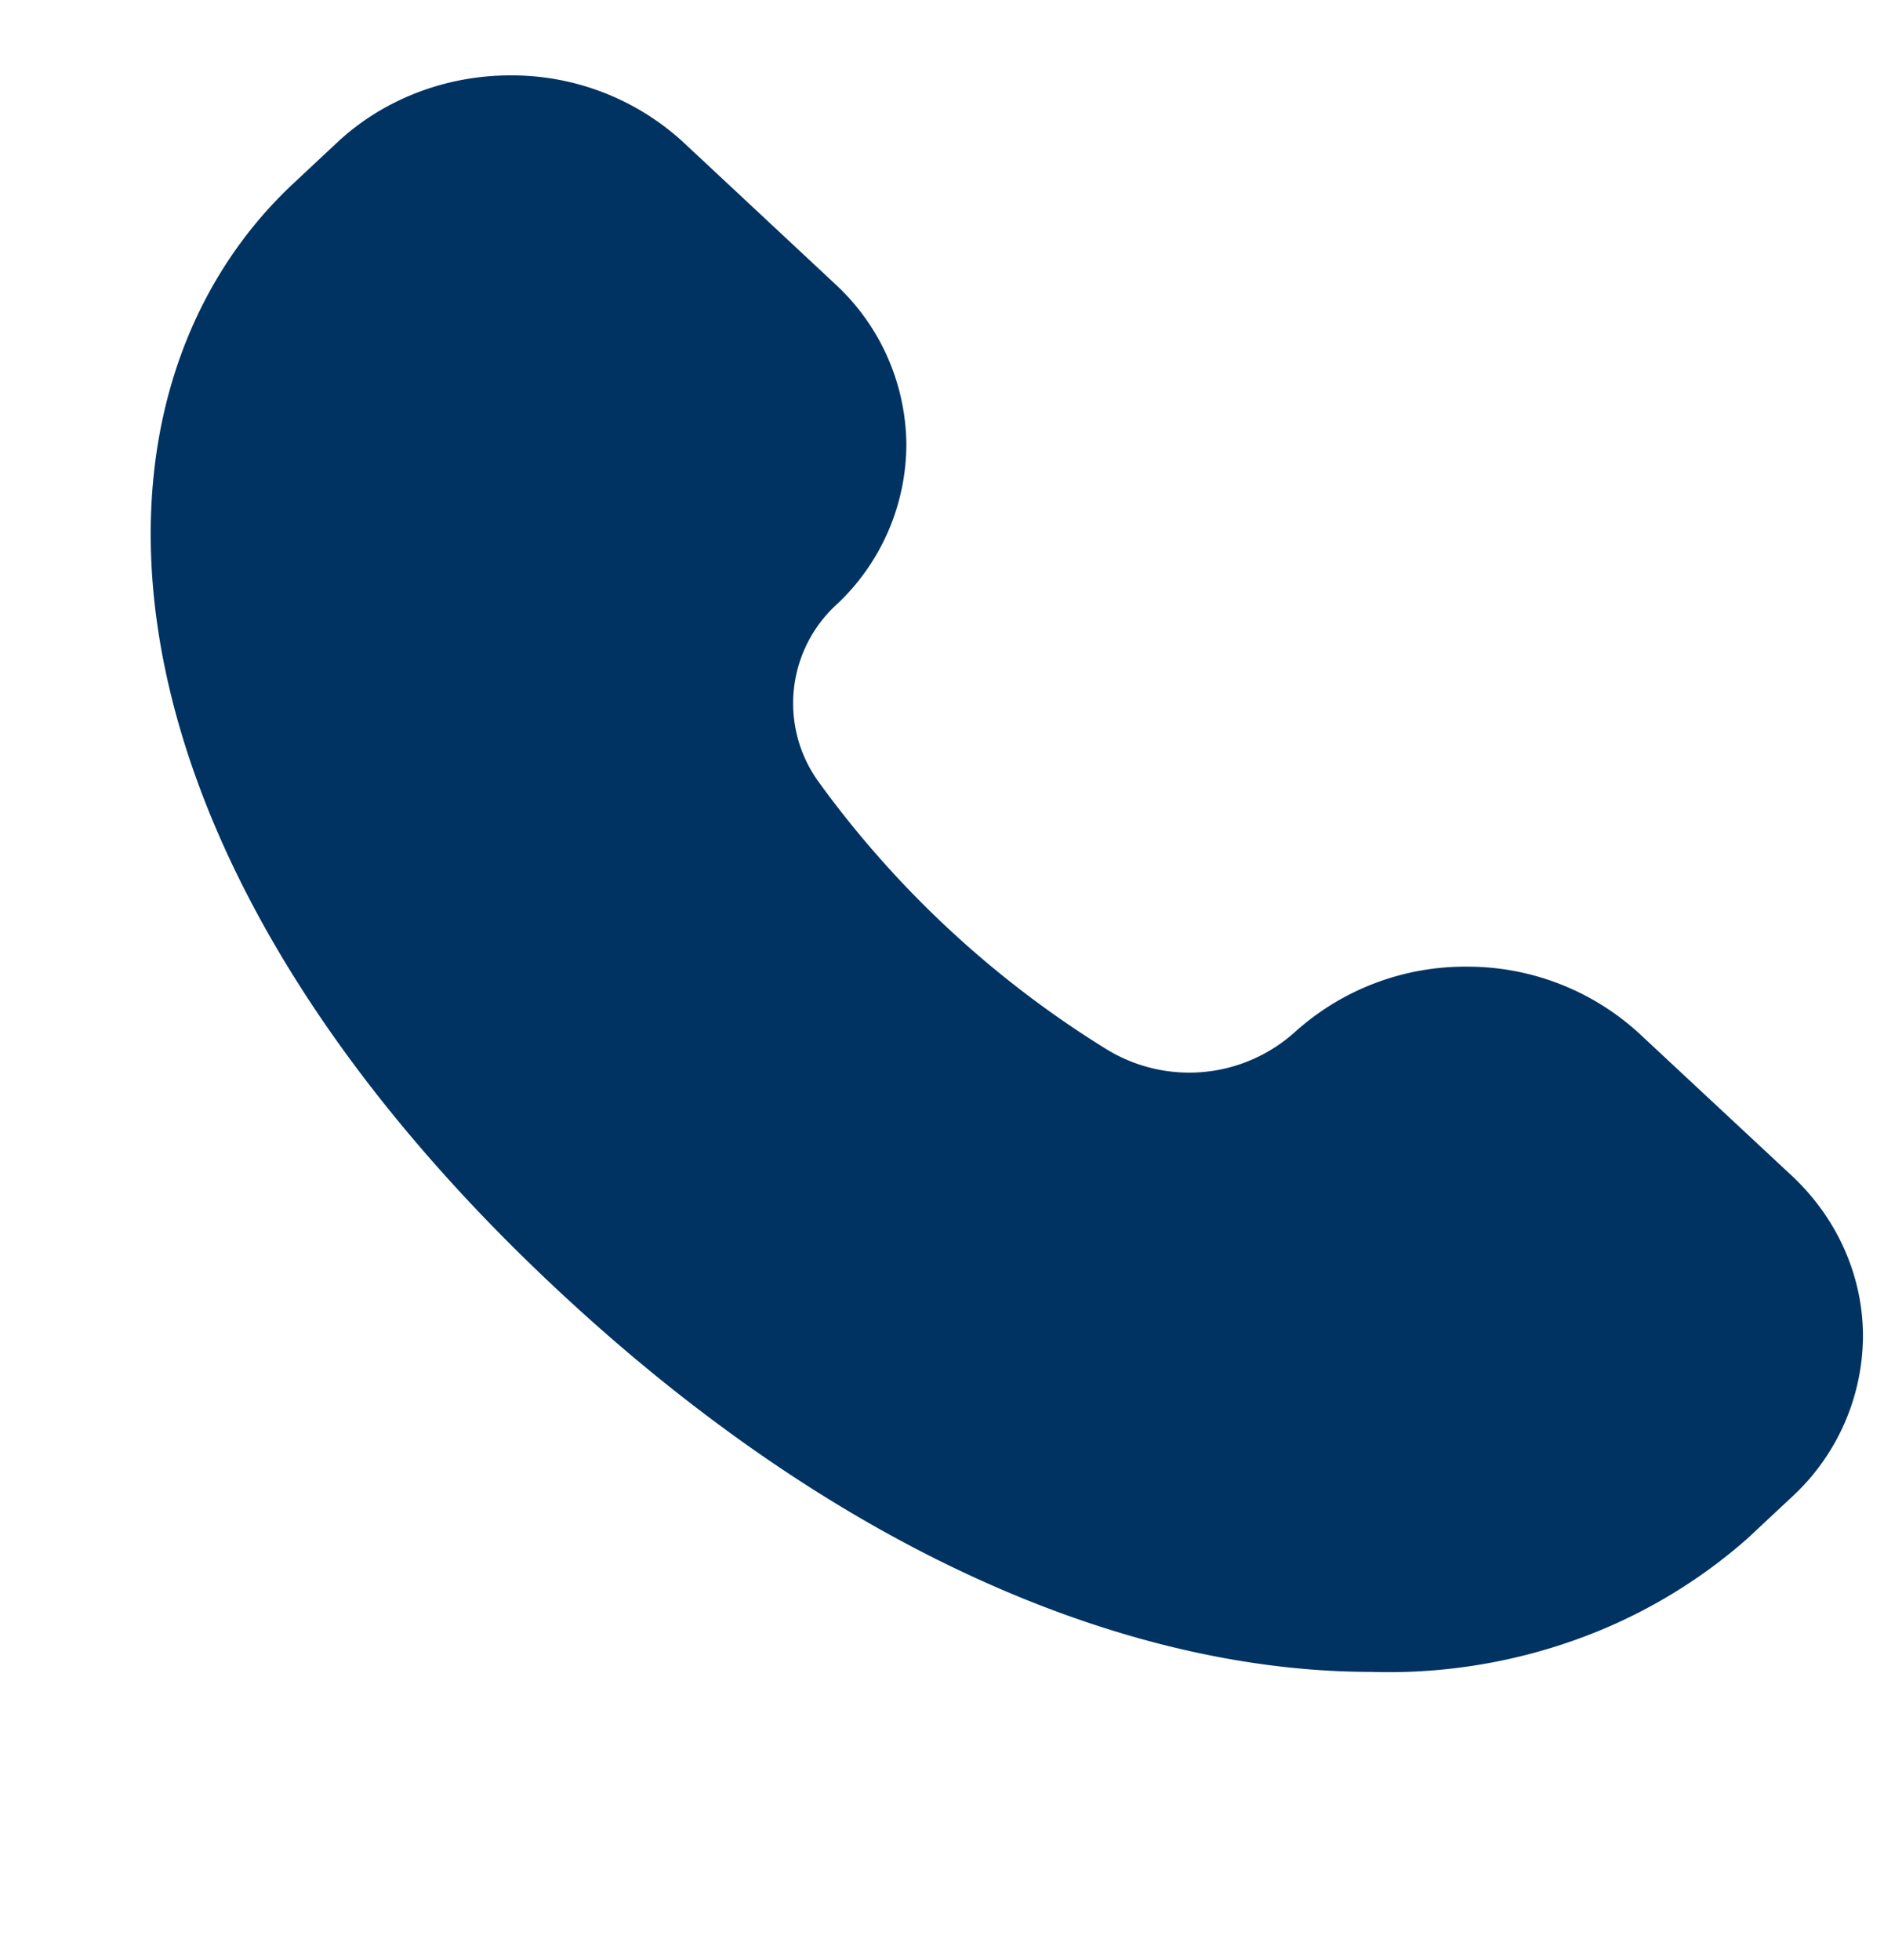 <svg width="25" height="26" fill="none" xmlns="http://www.w3.org/2000/svg"><path d="M23.773 15.593l-2.03-1.892a3.37 3.37 0 00-2.272-.878 3.375 3.375 0 00-2.28.86 2.096 2.096 0 01-2.517.23 13.43 13.43 0 01-3.82-3.553 1.777 1.777 0 01.263-2.355 2.92 2.92 0 00.91-2.122 2.927 2.927 0 00-.939-2.11L9.06 1.88A3.364 3.364 0 006.772 1c-.858 0-1.68.317-2.288.881l-.583.545C.857 5.263 1.085 11.228 7.417 17.128c3.818 3.56 7.66 5.05 10.776 5.05a7.372 7.372 0 002.69-.417 7.004 7.004 0 002.307-1.354l.584-.546a2.92 2.92 0 00.947-2.134c0-.8-.341-1.568-.948-2.134zm-1.304 3.053l-.585.545c-2.398 2.235-7.69 1.827-13.165-3.278C3.244 10.808 2.805 5.87 5.203 3.635l.58-.544c.26-.243.615-.379.983-.379.369 0 .723.136.984.379l2.029 1.891c.256.24.402.565.405.904.004.338-.135.665-.386.91a3.499 3.499 0 00-1.101 2.171c-.09.82.127 1.644.611 2.333a15.204 15.204 0 004.347 4.046 4.074 4.074 0 002.496.573 3.97 3.97 0 002.327-1.017 1.45 1.45 0 01.98-.367c.365.002.714.138.974.378l2.028 1.891c.131.12.235.263.306.421a1.222 1.222 0 01.005.997c-.07.159-.173.303-.302.424z" fill="#003362"/><path d="M2.74 5.8L6.5 2 11 4.5l-1.804 5.91 6.916 5.072 3.689-1.844L24 18.5l-3.277 2.055-5.072.922L5.5 13.64 2.74 5.8z" fill="#003362"/></svg>